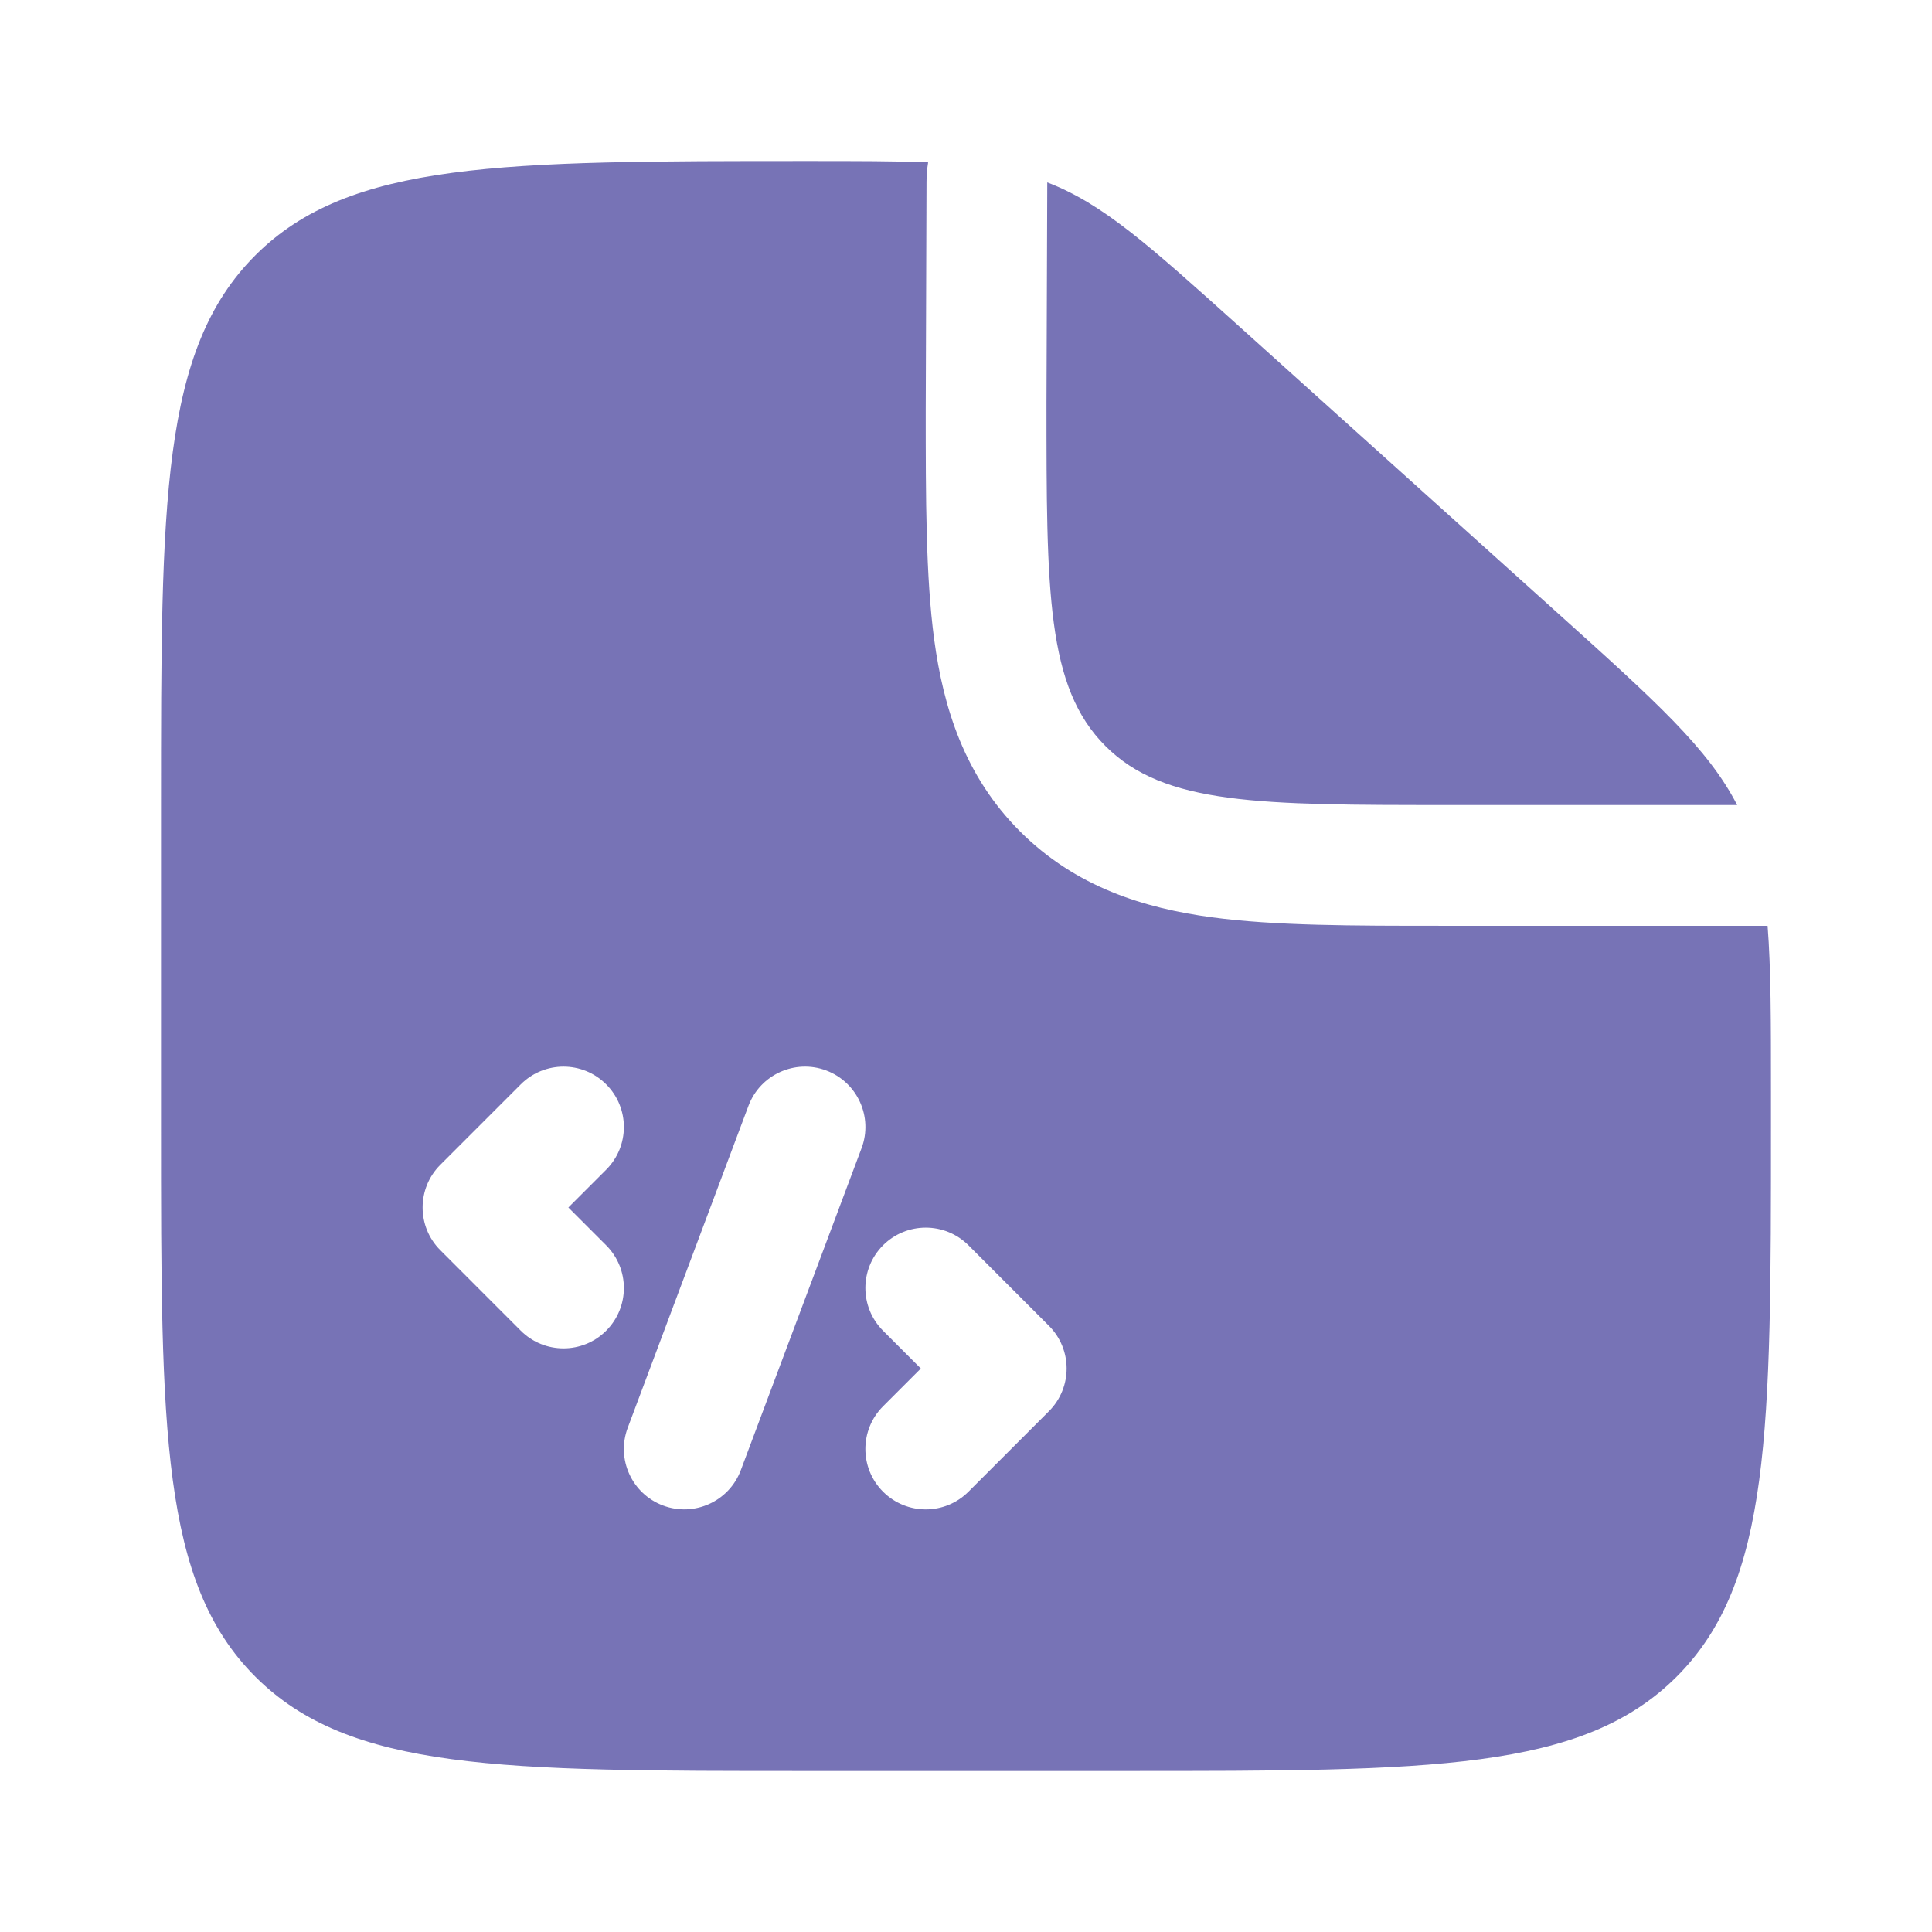 <svg width="32" height="32" viewBox="0 0 32 32" fill="none" xmlns="http://www.w3.org/2000/svg">
<path d="M25.802 10.156L20.524 5.405C19.02 4.052 18.268 3.375 17.346 3.021L17.333 6.667C17.333 9.81 17.333 11.381 18.31 12.357C19.286 13.334 20.857 13.334 24 13.334H28.773C28.29 12.395 27.425 11.616 25.802 10.156Z" fill="#635FAB" fill-opacity="0.87"/>
<path fill-rule="evenodd" clip-rule="evenodd" d="M13.333 29.333H18.667C23.695 29.333 26.209 29.333 27.771 27.771C29.333 26.209 29.333 23.695 29.333 18.667V18.084C29.333 16.92 29.333 16.046 29.277 15.334H24L23.874 15.334C22.411 15.334 21.118 15.334 20.076 15.194C18.947 15.042 17.817 14.693 16.895 13.771C15.974 12.85 15.625 11.72 15.473 10.591C15.333 9.549 15.333 8.256 15.333 6.793L15.346 3.014C15.346 2.904 15.355 2.796 15.373 2.689C14.829 2.667 14.181 2.667 13.373 2.667C8.318 2.667 5.791 2.667 4.229 4.229C2.667 5.791 2.667 8.305 2.667 13.333V18.667C2.667 23.695 2.667 26.209 4.229 27.771C5.791 29.333 8.305 29.333 13.333 29.333ZM14.626 20.626C15.017 20.236 15.65 20.236 16.041 20.626L17.374 21.96C17.764 22.35 17.764 22.983 17.374 23.374L16.041 24.707C15.65 25.098 15.017 25.098 14.626 24.707C14.236 24.317 14.236 23.683 14.626 23.293L15.252 22.667L14.626 22.041C14.236 21.65 14.236 21.017 14.626 20.626ZM14.27 19.018C14.464 18.501 14.202 17.924 13.684 17.73C13.167 17.537 12.591 17.799 12.397 18.316L10.397 23.649C10.203 24.166 10.465 24.742 10.982 24.936C11.499 25.13 12.076 24.868 12.27 24.351L14.27 19.018ZM10.04 17.96C10.431 18.35 10.431 18.983 10.04 19.374L9.414 20L10.04 20.626C10.431 21.017 10.431 21.65 10.04 22.041C9.65 22.431 9.017 22.431 8.626 22.041L7.293 20.707C6.902 20.317 6.902 19.683 7.293 19.293L8.626 17.96C9.017 17.569 9.65 17.569 10.04 17.96Z" fill="#635FAB" fill-opacity="0.87"/>
</svg>
